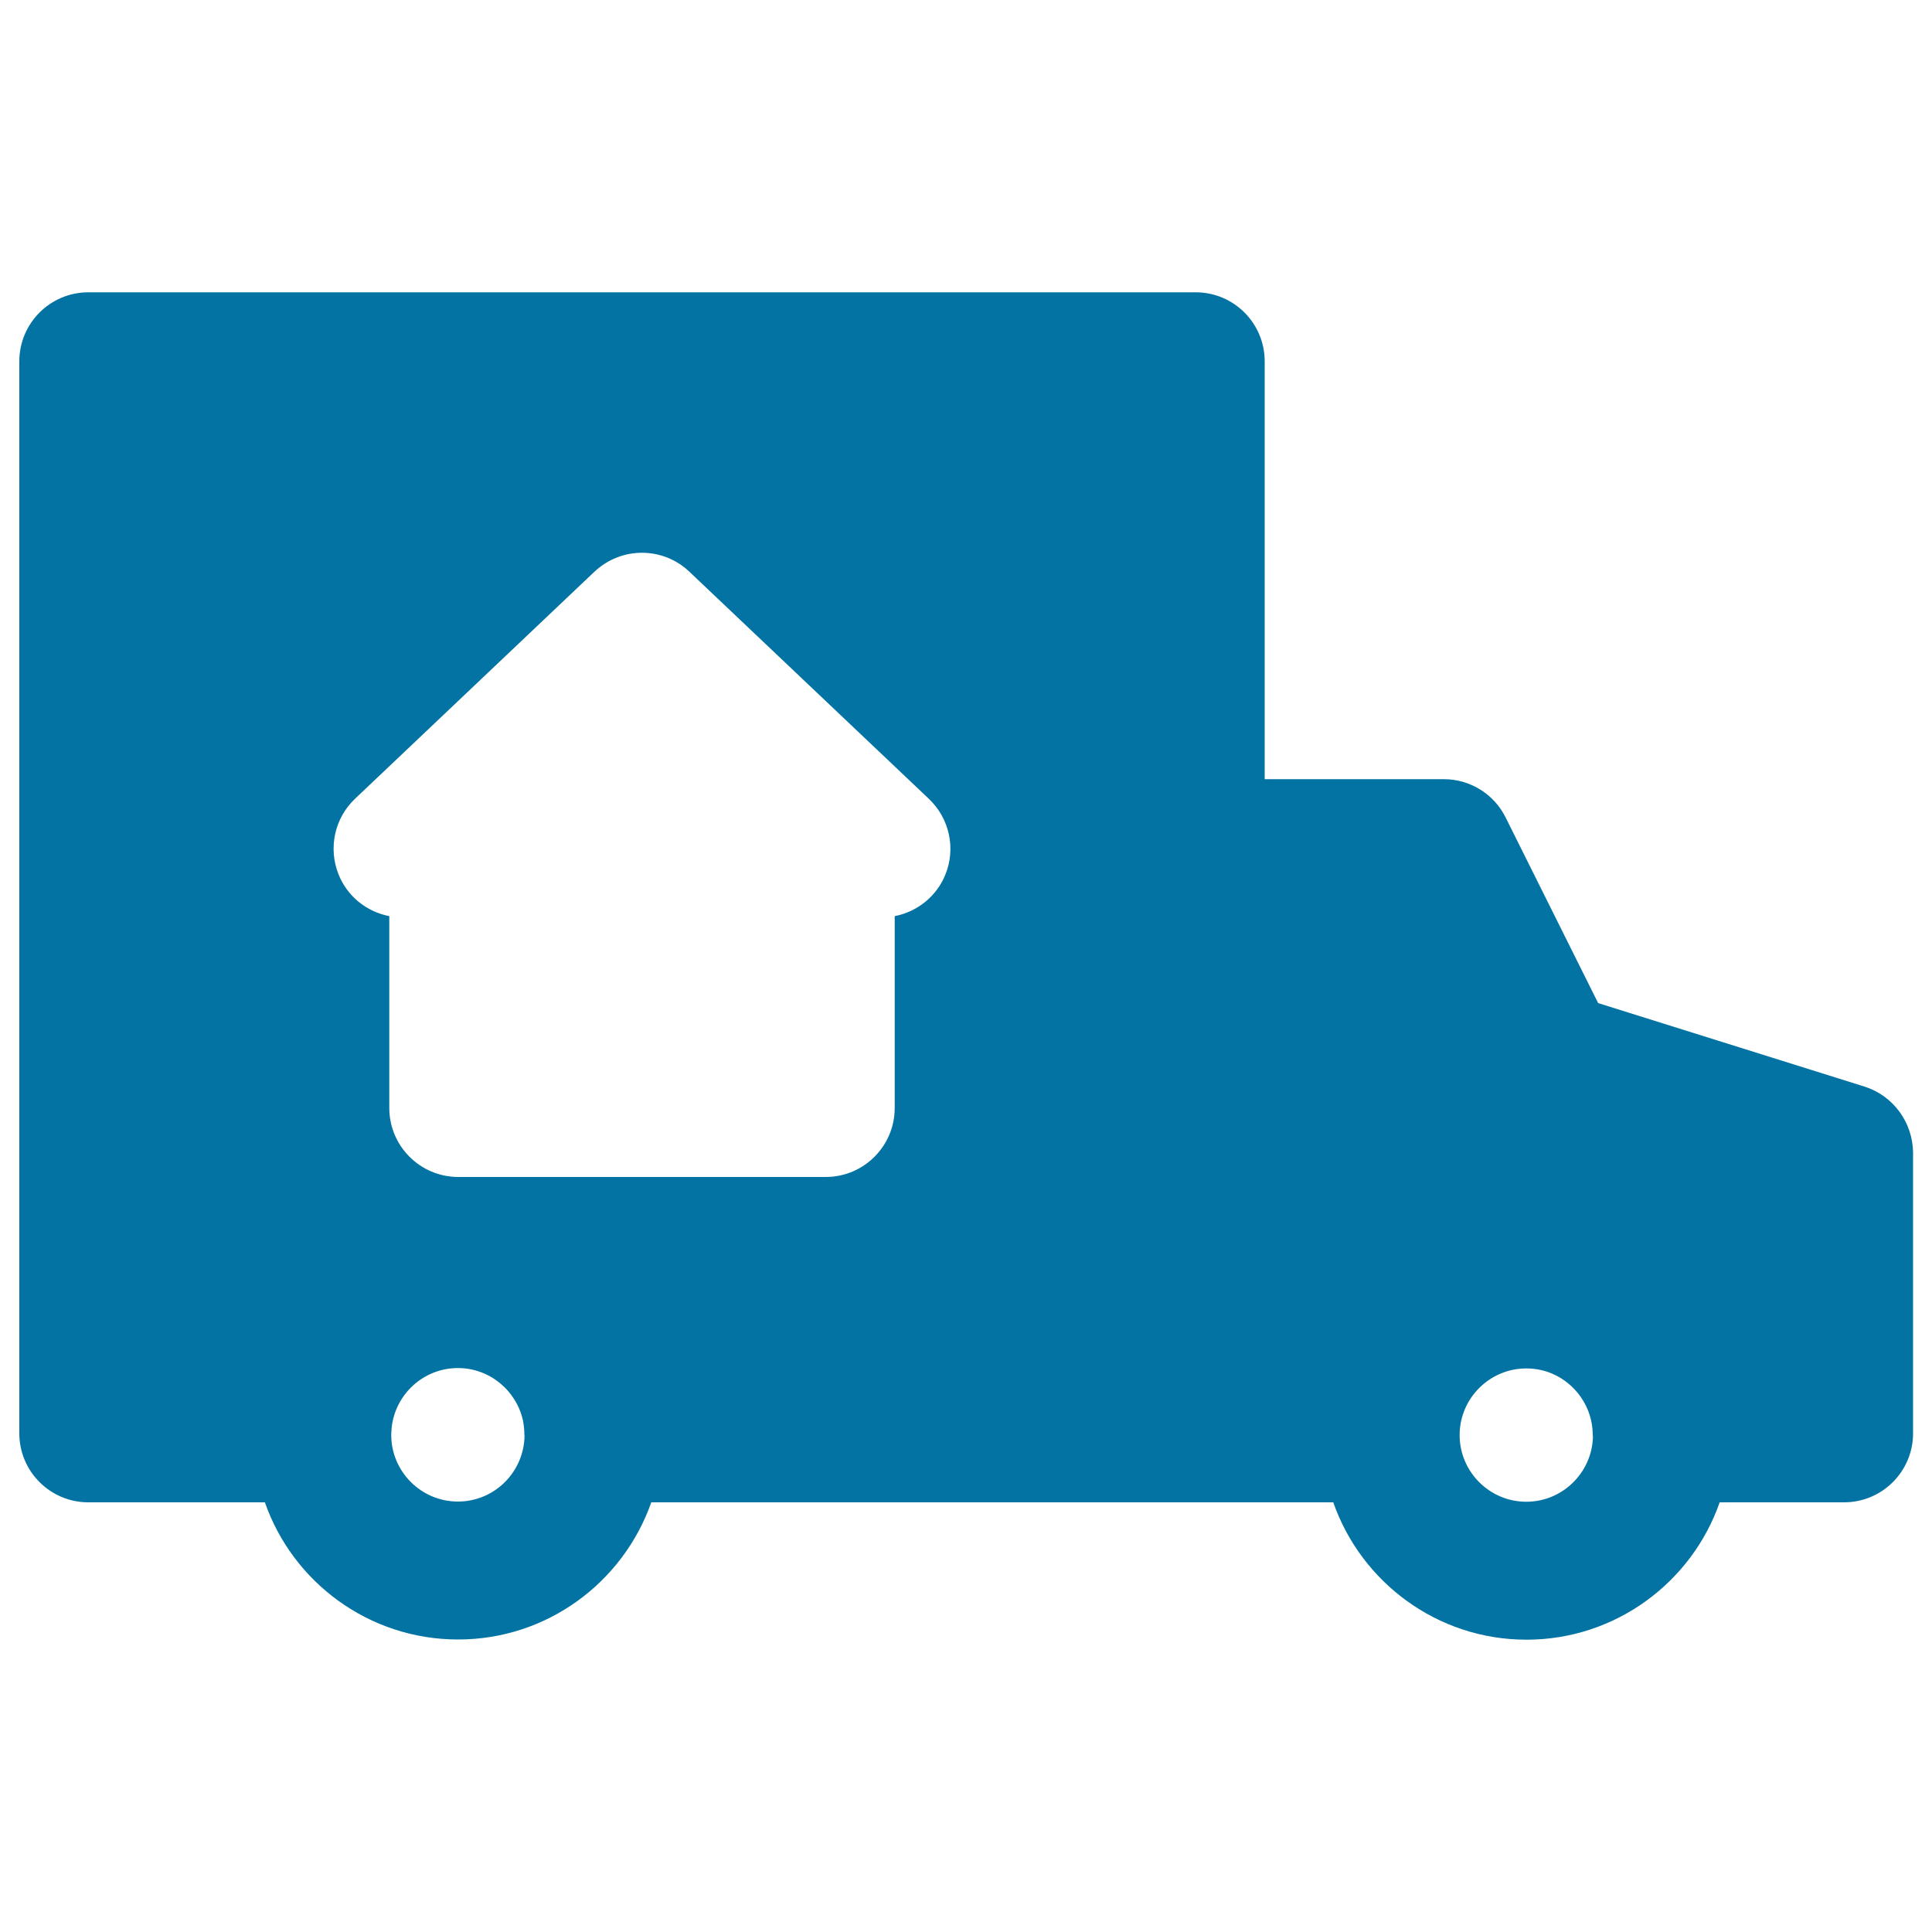 <svg xmlns="http://www.w3.org/2000/svg" viewBox="0 0 1000 1000" style="fill:#0273a2">
<title>Truck SVG icon</title>
<path d="M965,562.4l-137.8-43.2l-47.9-96.1c-6-12.1-18.4-19.8-31.9-19.8h-92.8V187c0-19.7-16-35.7-35.7-35.7H45.7C26,151.3,10,167.3,10,187v554.9c0,19.7,16,35.7,35.7,35.7h91.4c14.4,41.3,53.8,71,100,71c46.2,0,85.5-29.7,100-71h282h71c14.4,41.3,53.8,71.1,100,71.1c46.2,0,85.6-29.8,100-71.1h64.4c19.7,0,35.7-16,35.7-35.7V596.5C990,580.9,979.9,567.1,965,562.4z M237,777.2c-19,0-34.5-15.5-34.5-34.5c0-1.1,0.1-2.1,0.2-3.2c0-0.1,0-0.2,0-0.4c1.8-17.4,16.5-31,34.3-31c16.5,0,30.3,11.7,33.7,27.2c0.4,2.2,0.7,4.6,0.7,6.9c0,0.3,0,0.6,0.1,0.9C271.2,762,255.9,777.2,237,777.2z M489.4,452.5c-4.5,11.4-14.6,19.4-26.3,21.7v99.3c0,19.7-16,35.7-35.7,35.7H237.2c-19.7,0-35.7-16-35.7-35.7v-99.3c-11.8-2.3-21.8-10.3-26.3-21.7c-5.4-13.6-2-29.1,8.6-39.1l123.9-117.5c13.8-13,35.3-13.1,49.1,0l123.9,117.5C491.4,423.5,494.8,439,489.4,452.5z M790,777.3c-19,0-34.5-15.5-34.5-34.5c0-19,15.5-34.5,34.5-34.5c4.7,0,9.1,0.9,13.2,2.6c12.3,5.2,21,17.3,21.2,31.4c0,0.6,0.1,1.1,0.1,1.7C823.8,762.5,808.6,777.3,790,777.3z"/>
</svg>